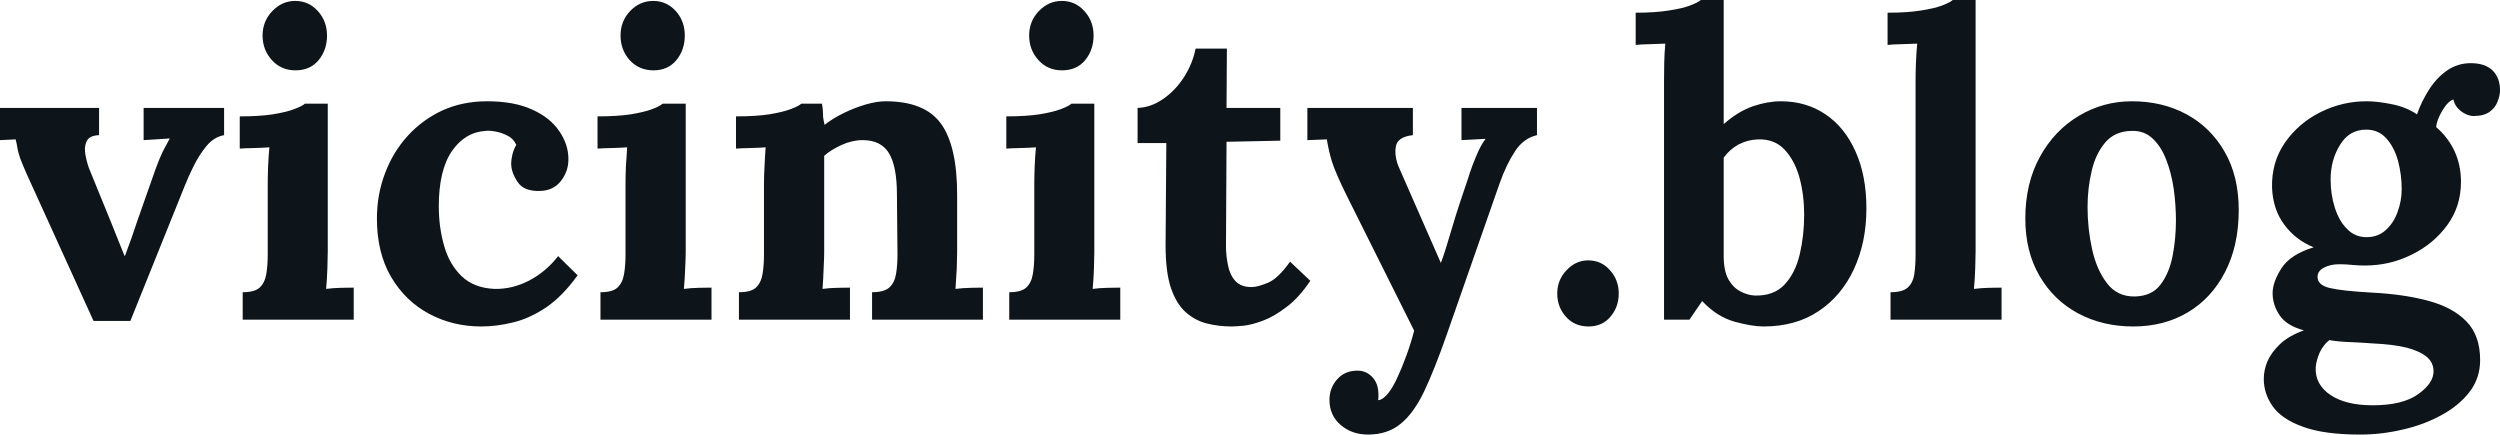 <svg fill="#0d141a" viewBox="0 0 135.769 23.598" height="100%" width="100%" xmlns="http://www.w3.org/2000/svg"><path preserveAspectRatio="none" d="M7.08 17.43L5.08 17.43L1.45 9.45Q1.20 8.88 1.09 8.58Q0.99 8.28 0.95 8.06Q0.92 7.84 0.85 7.57L0.85 7.57L0 7.61L0 5.86L5.38 5.86L5.38 7.34Q4.90 7.36 4.74 7.61Q4.58 7.87 4.62 8.27Q4.67 8.67 4.83 9.13L4.83 9.13L6.03 12.07Q6.21 12.51 6.39 12.97Q6.58 13.43 6.76 13.89L6.76 13.89L6.79 13.89Q6.97 13.41 7.14 12.93Q7.31 12.44 7.47 11.96L7.47 11.96L8.46 9.15Q8.67 8.58 8.84 8.23Q9.02 7.89 9.22 7.52L9.22 7.52L7.80 7.61L7.80 5.86L12.17 5.86L12.17 7.34Q11.64 7.43 11.22 7.92Q10.81 8.42 10.51 9.03Q10.21 9.64 10.03 10.10L10.03 10.10L7.08 17.43ZM13.18 17.36L13.18 15.87Q13.82 15.87 14.10 15.62Q14.38 15.36 14.46 14.89Q14.54 14.42 14.54 13.82L14.54 13.82L14.54 10.00Q14.54 9.59 14.56 9.05Q14.58 8.51 14.63 8.00L14.63 8.00Q14.26 8.03 13.77 8.04Q13.27 8.05 13.02 8.07L13.02 8.07L13.02 6.32Q14.08 6.32 14.81 6.21Q15.55 6.09 15.97 5.93Q16.40 5.77 16.56 5.63L16.56 5.63L17.80 5.63L17.80 13.66Q17.80 13.98 17.78 14.57Q17.76 15.16 17.71 15.69L17.71 15.69Q18.08 15.64 18.53 15.63Q18.98 15.62 19.21 15.62L19.21 15.62L19.21 17.36L13.18 17.36ZM16.05 3.82L16.05 3.82Q15.27 3.82 14.77 3.27Q14.26 2.71 14.26 1.93L14.26 1.93Q14.26 1.15 14.79 0.60Q15.32 0.05 16.03 0.05L16.03 0.05Q16.77 0.05 17.26 0.60Q17.76 1.15 17.76 1.93L17.76 1.93Q17.76 2.71 17.30 3.27Q16.84 3.82 16.05 3.82ZM26.13 17.73L26.13 17.73Q24.59 17.73 23.30 17.04Q22.01 16.35 21.24 15.04Q20.47 13.73 20.47 11.87L20.47 11.87Q20.47 10.56 20.91 9.41Q21.34 8.26 22.14 7.38Q22.93 6.51 24.02 6.00Q25.12 5.50 26.45 5.50L26.45 5.50Q27.92 5.50 28.90 5.95Q29.88 6.39 30.37 7.12Q30.87 7.84 30.87 8.65L30.87 8.65Q30.87 9.31 30.46 9.83Q30.06 10.35 29.33 10.37L29.33 10.37Q28.45 10.40 28.11 9.88Q27.76 9.36 27.76 8.88L27.76 8.88Q27.76 8.67 27.83 8.38Q27.90 8.10 28.04 7.87L28.04 7.87Q27.88 7.52 27.55 7.36Q27.23 7.20 26.90 7.14Q26.57 7.08 26.36 7.11L26.36 7.11Q25.25 7.18 24.54 8.21Q23.83 9.25 23.83 11.20L23.83 11.20Q23.83 12.35 24.12 13.35Q24.40 14.35 25.07 15.00Q25.74 15.64 26.86 15.69L26.86 15.69Q27.83 15.71 28.75 15.23Q29.67 14.74 30.31 13.91L30.31 13.91L31.37 14.95Q30.54 16.10 29.65 16.70Q28.75 17.30 27.86 17.51Q26.98 17.73 26.13 17.73ZM32.61 17.36L32.61 15.87Q33.26 15.87 33.53 15.62Q33.81 15.36 33.89 14.89Q33.97 14.42 33.97 13.82L33.97 13.82L33.97 10.00Q33.97 9.59 33.99 9.05Q34.02 8.51 34.06 8.00L34.06 8.00Q33.70 8.03 33.20 8.04Q32.71 8.05 32.45 8.07L32.45 8.07L32.45 6.32Q33.51 6.32 34.25 6.21Q34.98 6.09 35.41 5.93Q35.83 5.77 35.99 5.63L35.99 5.63L37.24 5.63L37.24 13.66Q37.24 13.98 37.21 14.57Q37.19 15.16 37.14 15.69L37.14 15.69Q37.51 15.64 37.96 15.63Q38.41 15.62 38.64 15.62L38.64 15.62L38.64 17.36L32.61 17.36ZM35.49 3.82L35.49 3.82Q34.71 3.82 34.20 3.27Q33.70 2.71 33.70 1.93L33.70 1.93Q33.70 1.15 34.22 0.60Q34.75 0.05 35.47 0.05L35.47 0.05Q36.20 0.05 36.70 0.60Q37.19 1.15 37.19 1.93L37.19 1.93Q37.19 2.71 36.73 3.27Q36.27 3.82 35.49 3.82ZM46.16 17.36L40.13 17.36L40.13 15.87Q40.78 15.87 41.05 15.62Q41.33 15.36 41.41 14.89Q41.49 14.42 41.49 13.82L41.49 13.82L41.49 9.96Q41.49 9.54 41.52 9.03Q41.54 8.51 41.58 8.00L41.58 8.00Q41.22 8.03 40.72 8.04Q40.23 8.05 39.97 8.07L39.97 8.07L39.97 6.32Q41.03 6.32 41.77 6.21Q42.50 6.09 42.93 5.93Q43.36 5.77 43.52 5.63L43.52 5.63L44.64 5.63Q44.69 5.93 44.69 6.07Q44.69 6.21 44.70 6.34Q44.71 6.46 44.78 6.78L44.78 6.78Q45.24 6.42 45.84 6.13Q46.44 5.84 47.03 5.67Q47.63 5.50 48.09 5.50L48.09 5.50Q50.21 5.50 51.09 6.70Q51.98 7.91 51.98 10.58L51.98 10.58L51.98 13.66Q51.98 13.98 51.96 14.57Q51.93 15.16 51.89 15.69L51.89 15.69Q52.28 15.64 52.72 15.63Q53.15 15.62 53.38 15.62L53.38 15.62L53.38 17.36L47.36 17.36L47.36 15.87Q48.00 15.87 48.29 15.62Q48.58 15.36 48.66 14.89Q48.74 14.42 48.74 13.82L48.74 13.82L48.71 10.56Q48.71 9.06 48.29 8.34Q47.86 7.61 46.85 7.61L46.85 7.61Q46.28 7.61 45.71 7.87Q45.15 8.12 44.76 8.46L44.76 8.46Q44.76 8.79 44.76 9.12Q44.76 9.45 44.76 9.77L44.76 9.77L44.76 13.66Q44.76 13.98 44.73 14.57Q44.71 15.16 44.67 15.69L44.67 15.69Q45.03 15.64 45.48 15.63Q45.93 15.62 46.16 15.62L46.16 15.62L46.16 17.36ZM54.81 17.36L54.81 15.87Q55.45 15.87 55.73 15.62Q56.01 15.36 56.09 14.89Q56.17 14.42 56.17 13.82L56.17 13.82L56.17 10.00Q56.17 9.59 56.19 9.05Q56.21 8.51 56.26 8.00L56.26 8.00Q55.89 8.03 55.40 8.04Q54.90 8.05 54.65 8.07L54.65 8.07L54.65 6.32Q55.71 6.32 56.44 6.21Q57.18 6.09 57.60 5.93Q58.03 5.77 58.19 5.63L58.19 5.63L59.43 5.63L59.43 13.66Q59.43 13.98 59.41 14.57Q59.39 15.16 59.34 15.69L59.34 15.69Q59.71 15.64 60.16 15.63Q60.60 15.62 60.84 15.62L60.84 15.62L60.84 17.36L54.81 17.36ZM57.68 3.82L57.68 3.82Q56.90 3.82 56.40 3.27Q55.89 2.71 55.89 1.93L55.89 1.93Q55.89 1.15 56.42 0.60Q56.95 0.05 57.66 0.05L57.66 0.05Q58.40 0.05 58.89 0.60Q59.39 1.15 59.39 1.93L59.39 1.93Q59.39 2.71 58.93 3.27Q58.47 3.82 57.68 3.82ZM66.88 17.73L66.88 17.73Q66.19 17.73 65.55 17.57Q64.91 17.41 64.40 16.96Q63.89 16.51 63.59 15.64Q63.30 14.77 63.30 13.32L63.30 13.32L63.34 7.77L61.78 7.77L61.78 5.86Q62.49 5.84 63.16 5.38Q63.83 4.92 64.30 4.19Q64.77 3.45 64.93 2.64L64.93 2.64L66.63 2.64L66.61 5.86L69.53 5.86L69.53 7.64L66.61 7.70L66.58 13.36Q66.58 13.89 66.69 14.41Q66.79 14.93 67.09 15.26Q67.39 15.59 67.97 15.59L67.97 15.59Q68.29 15.59 68.85 15.36Q69.41 15.13 70.06 14.21L70.06 14.21L71.16 15.25Q70.54 16.17 69.87 16.67Q69.21 17.18 68.60 17.41Q67.99 17.64 67.53 17.69Q67.07 17.73 66.88 17.73ZM74.29 23.60L74.29 23.60Q73.42 23.60 72.81 23.08Q72.20 22.56 72.20 21.71L72.20 21.71Q72.20 21.09 72.60 20.62Q73.00 20.15 73.65 20.13L73.65 20.13Q74.15 20.10 74.51 20.46Q74.86 20.81 74.86 21.44L74.86 21.44Q74.86 21.50 74.86 21.57Q74.86 21.64 74.84 21.73L74.84 21.73Q74.89 21.73 74.96 21.71L74.96 21.71Q75.16 21.64 75.41 21.33Q75.65 21.02 75.88 20.52L75.88 20.52Q76.13 19.99 76.37 19.33Q76.61 18.68 76.80 17.96L76.80 17.96L73.16 10.67Q72.52 9.38 72.32 8.73Q72.13 8.07 72.06 7.57L72.06 7.57L71.00 7.61L71.00 5.86L76.73 5.86L76.73 7.34L76.73 7.34Q75.88 7.43 75.80 7.98Q75.72 8.53 75.99 9.13L75.99 9.13L78.25 14.28Q78.48 13.68 78.84 12.43Q79.21 11.18 79.72 9.71L79.72 9.71Q79.81 9.41 79.96 9.00Q80.11 8.60 80.29 8.20Q80.48 7.80 80.68 7.54L80.68 7.54L79.37 7.61L79.37 5.86L83.47 5.86L83.47 7.34Q82.75 7.50 82.28 8.21Q81.81 8.92 81.44 9.96L81.44 9.96L78.57 18.17Q77.92 20.03 77.35 21.24Q76.77 22.45 76.06 23.02Q75.35 23.60 74.29 23.60ZM86.27 17.73L86.27 17.73Q85.51 17.73 85.04 17.20Q84.57 16.67 84.57 15.94L84.57 15.94Q84.57 15.20 85.08 14.67Q85.58 14.14 86.25 14.14L86.25 14.14Q86.96 14.14 87.43 14.67Q87.91 15.20 87.91 15.94L87.91 15.94Q87.91 16.67 87.46 17.20Q87.01 17.73 86.27 17.73ZM90.37 17.36L90.37 4.37Q90.37 3.96 90.38 3.42Q90.39 2.87 90.44 2.37L90.44 2.37Q90.07 2.39 89.57 2.40Q89.08 2.41 88.83 2.44L88.83 2.44L88.83 0.69Q89.91 0.69 90.63 0.57Q91.36 0.46 91.78 0.30Q92.21 0.14 92.37 0L92.37 0L93.61 0L93.61 6.74Q94.39 6.05 95.20 5.77Q96.00 5.50 96.71 5.50L96.71 5.50Q98.09 5.50 99.14 6.21Q100.19 6.92 100.77 8.23Q101.36 9.54 101.36 11.32L101.36 11.32Q101.36 13.16 100.68 14.62Q100.00 16.08 98.76 16.90Q97.52 17.73 95.77 17.73L95.77 17.73Q95.15 17.73 94.20 17.47Q93.24 17.20 92.44 16.35L92.44 16.35L91.75 17.36L90.37 17.36ZM93.61 8.56L93.61 13.91Q93.61 14.70 93.86 15.16Q94.12 15.62 94.51 15.82Q94.90 16.03 95.29 16.05L95.29 16.05Q96.32 16.08 96.91 15.46Q97.50 14.83 97.74 13.81Q97.98 12.79 97.98 11.66L97.98 11.66Q97.98 10.60 97.73 9.66Q97.47 8.72 96.92 8.13Q96.37 7.54 95.47 7.57L95.47 7.57Q94.90 7.59 94.41 7.85Q93.93 8.12 93.61 8.56L93.61 8.56ZM102.67 17.36L102.67 15.87Q103.32 15.87 103.60 15.62Q103.89 15.36 103.96 14.89Q104.03 14.42 104.03 13.82L104.03 13.82L104.03 4.37Q104.03 3.96 104.05 3.42Q104.07 2.87 104.12 2.37L104.12 2.37Q103.75 2.39 103.26 2.40Q102.76 2.41 102.51 2.44L102.51 2.44L102.51 0.69Q103.59 0.69 104.32 0.57Q105.04 0.46 105.47 0.30Q105.89 0.14 106.05 0L106.05 0L107.29 0L107.29 13.66Q107.29 13.98 107.27 14.57Q107.25 15.16 107.20 15.69L107.20 15.69Q107.59 15.64 108.03 15.63Q108.47 15.62 108.70 15.62L108.70 15.62L108.70 17.36L102.67 17.36ZM115.85 17.73L115.85 17.73Q114.19 17.73 112.86 17.02Q111.53 16.31 110.76 14.98Q109.99 13.66 109.99 11.87L109.99 11.87Q109.99 9.96 110.78 8.52Q111.57 7.08 112.90 6.29Q114.22 5.50 115.78 5.50L115.78 5.50Q117.44 5.50 118.75 6.21Q120.06 6.92 120.82 8.25Q121.58 9.57 121.58 11.41L121.58 11.41Q121.58 13.34 120.84 14.77Q120.11 16.19 118.82 16.96Q117.53 17.73 115.85 17.73ZM115.94 16.10L115.94 16.10Q116.86 16.08 117.33 15.46Q117.81 14.83 117.99 13.89Q118.17 12.95 118.17 11.98L118.17 11.98Q118.17 11.13 118.05 10.26Q117.92 9.38 117.64 8.67Q117.37 7.96 116.90 7.52Q116.43 7.08 115.74 7.11L115.74 7.11Q114.84 7.13 114.32 7.75Q113.80 8.37 113.59 9.30Q113.37 10.23 113.37 11.25L113.37 11.25Q113.37 12.42 113.62 13.55Q113.87 14.67 114.44 15.40Q115 16.12 115.94 16.10ZM128.18 23.60L128.18 23.60Q126.20 23.60 125.05 23.17Q123.90 22.75 123.42 22.06Q122.94 21.37 122.94 20.58L122.94 20.58Q122.94 20.10 123.14 19.62Q123.35 19.14 123.82 18.69Q124.29 18.24 125.12 17.94L125.12 17.94Q124.18 17.69 123.80 17.12Q123.42 16.56 123.42 15.92L123.42 15.92Q123.42 15.32 123.90 14.57Q124.38 13.82 125.65 13.43L125.65 13.43Q124.68 13.04 124.06 12.21Q123.44 11.38 123.39 10.21L123.39 10.21Q123.35 8.83 124.08 7.76Q124.82 6.69 126.02 6.09Q127.21 5.50 128.52 5.50L128.52 5.50Q129.12 5.50 129.90 5.66Q130.69 5.82 131.26 6.21L131.26 6.21Q131.51 5.50 131.92 4.86Q132.32 4.23 132.89 3.83Q133.47 3.43 134.18 3.43L134.18 3.43Q134.96 3.43 135.37 3.83Q135.77 4.23 135.77 4.90L135.77 4.90Q135.77 5.17 135.64 5.51Q135.52 5.84 135.21 6.07Q134.89 6.30 134.34 6.30L134.34 6.30Q134.00 6.30 133.65 6.04Q133.31 5.77 133.24 5.40L133.24 5.40Q132.94 5.50 132.64 6.00Q132.34 6.51 132.30 6.90L132.30 6.90Q132.96 7.47 133.31 8.23Q133.65 8.99 133.65 9.87L133.65 9.87Q133.65 11.20 132.91 12.22Q132.16 13.25 130.97 13.83Q129.79 14.42 128.43 14.42L128.43 14.42Q128.13 14.42 127.77 14.39Q127.40 14.35 127.05 14.35L127.05 14.35Q126.55 14.35 126.20 14.54Q125.86 14.72 125.86 15.04L125.86 15.04Q125.86 15.48 126.52 15.64Q127.19 15.80 128.80 15.89L128.80 15.89Q130.57 15.98 131.89 16.34Q133.22 16.70 133.95 17.46Q134.69 18.22 134.69 19.55L134.69 19.55Q134.69 20.54 134.11 21.29Q133.54 22.03 132.58 22.55Q131.63 23.07 130.48 23.33Q129.33 23.60 128.18 23.60ZM128.85 22.01L128.85 22.01Q130.48 22.01 131.32 21.41Q132.16 20.81 132.16 20.17L132.16 20.17Q132.16 19.69 131.79 19.38Q131.42 19.07 130.70 18.88Q129.97 18.70 128.85 18.65L128.85 18.65Q128.34 18.61 127.67 18.58Q127.01 18.56 126.50 18.47L126.50 18.47Q126.16 18.74 125.97 19.16Q125.79 19.57 125.76 19.96L125.76 19.96Q125.72 20.88 126.56 21.45Q127.40 22.01 128.85 22.01ZM128.52 12.88L128.52 12.88Q129.15 12.88 129.57 12.49Q130.00 12.10 130.21 11.50Q130.43 10.90 130.43 10.28L130.43 10.28Q130.43 9.48 130.23 8.73Q130.02 7.98 129.59 7.51Q129.17 7.04 128.50 7.04L128.50 7.04Q127.58 7.04 127.08 7.87Q126.57 8.69 126.57 9.75L126.57 9.75Q126.57 10.56 126.80 11.28Q127.03 12.01 127.47 12.44Q127.90 12.88 128.52 12.88Z"></path></svg>